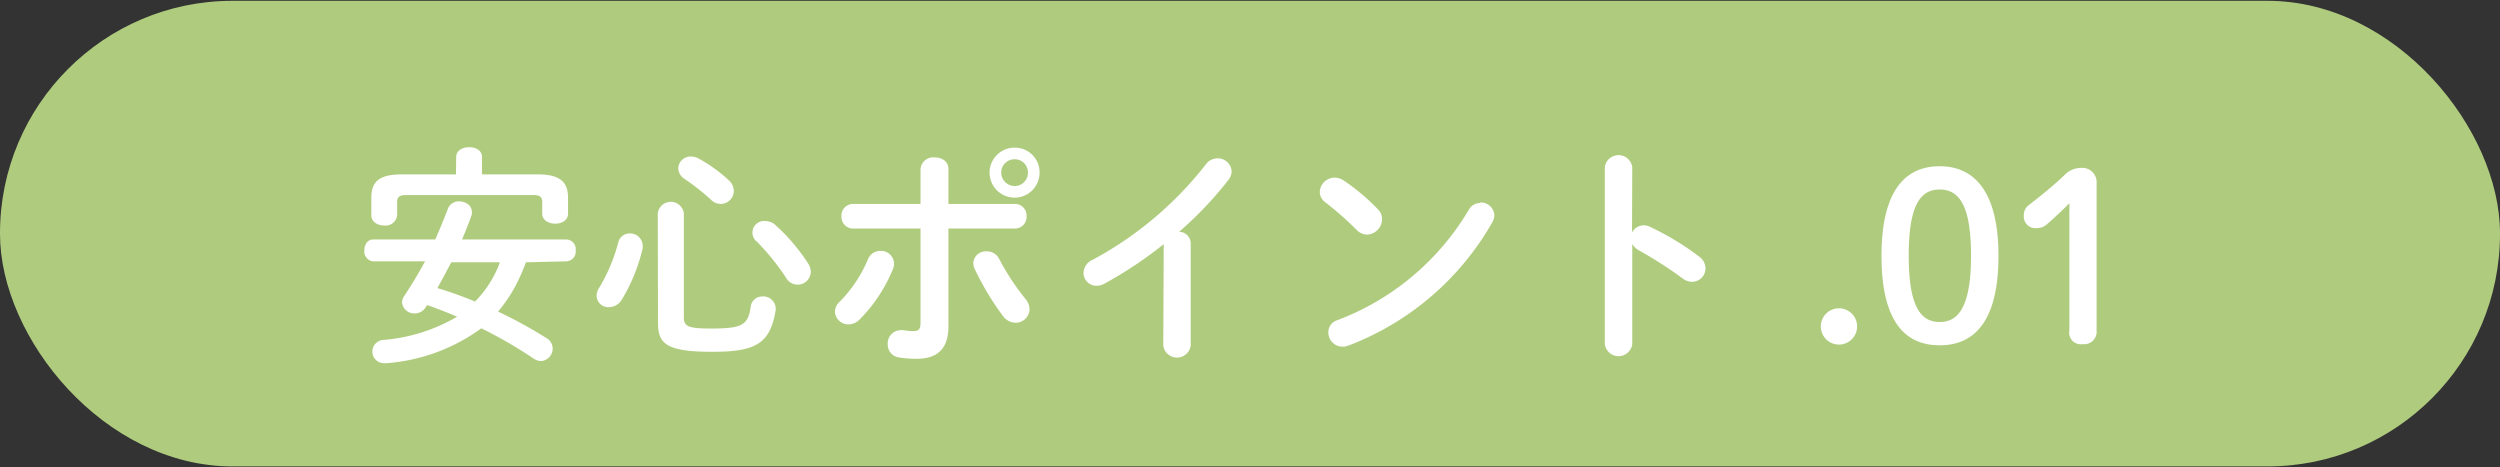 <svg xmlns="http://www.w3.org/2000/svg" width="215.04" height="40.2" viewBox="0 0 215.04 40.2"><rect x="0" y="0" width="215.04" height="40.2" fill="#333333" stroke="none"/><defs><style>.cls-1{fill:#afcc7e}.cls-2{fill:#fff}</style></defs><title>アセット 23</title><g id="レイヤー_2" data-name="レイヤー 2"><g id="content"><rect class="cls-1" y=".07" width="215.04" height="40.05" rx="20"/><path class="cls-2" d="M45.24 22.56a18.09 18.09 0 0 1-.78 1.8 12.62 12.62 0 0 1-1.62 2.44A39.56 39.56 0 0 1 47 29.08a1.06 1.06 0 0 1 .54.9 1.09 1.09 0 0 1-1 1.08 1.23 1.23 0 0 1-.64-.22 38.76 38.76 0 0 0-4.5-2.6 15.88 15.88 0 0 1-8.14 3h-.18a1 1 0 0 1-.1-2 14.9 14.9 0 0 0 6.34-2c-.84-.36-1.72-.7-2.58-1l-.12.18a1.1 1.1 0 0 1-.94.54 1.06 1.06 0 0 1-1.1-.94 1 1 0 0 1 .18-.54c.66-1 1.26-2 1.8-3H32.1a.85.85 0 0 1-.76-.94c0-.48.26-.94.76-.94h5.34c.38-.86.74-1.74 1.1-2.68a1 1 0 0 1 .94-.6c.54 0 1.1.34 1.1.86a.68.68 0 0 1 0 .28c-.26.74-.54 1.46-.84 2.14h9a.84.84 0 0 1 .78.94.85.85 0 0 1-.78.94zm-6-9.06c0-.56.56-.84 1.12-.84s1.1.28 1.1.84V15h4.8c1.88 0 2.6.64 2.6 2v1.38c0 .58-.56.86-1.1.86s-1.12-.28-1.12-.86v-1c0-.42-.18-.6-.74-.6h-11c-.56 0-.74.18-.74.6v1.14a1 1 0 0 1-1.1.88c-.56 0-1.12-.3-1.12-.88V17c0-1.4.72-2 2.6-2h4.68zm-.42 9.06c-.4.74-.78 1.48-1.2 2.22a31.24 31.24 0 0 1 3.24 1.16A9.38 9.38 0 0 0 43 22.56zM54.14 20.08a1.08 1.08 0 0 1 1.14 1 1.57 1.57 0 0 1 0 .28 15.22 15.22 0 0 1-1.8 4.42 1.32 1.32 0 0 1-1.08.64 1 1 0 0 1-1.08-1 1.28 1.28 0 0 1 .24-.7 14.87 14.87 0 0 0 1.64-3.94 1 1 0 0 1 .94-.7zm2.44-1.74a1.13 1.13 0 0 1 2.24 0v8.92c0 .78.28 1 2.32 1 2.74 0 3.22-.3 3.44-1.94a1 1 0 0 1 1-.82 1.06 1.06 0 0 1 1.14 1 .55.55 0 0 1 0 .18c-.48 2.9-1.72 3.58-5.48 3.58-4 0-4.64-.74-4.64-2.5zm6.1-2.84a1.24 1.24 0 0 1 .44.92A1.13 1.13 0 0 1 62 17.54a1.15 1.15 0 0 1-.8-.32 19.86 19.86 0 0 0-2.3-1.82 1.13 1.13 0 0 1-.56-.94 1.07 1.07 0 0 1 1.08-1 1.5 1.5 0 0 1 .68.18 12.78 12.78 0 0 1 2.58 1.86zm6.82 7.14a1.4 1.4 0 0 1 .24.72 1.13 1.13 0 0 1-2.12.54 20.59 20.59 0 0 0-2.48-3.08 1 1 0 0 1 .74-1.8 1.24 1.24 0 0 1 .8.32 16.71 16.71 0 0 1 2.82 3.3zM75.74 21.58a1.12 1.12 0 0 1 1.16 1.08 1.17 1.17 0 0 1-.1.5 13.24 13.24 0 0 1-2.86 4.32 1.33 1.33 0 0 1-.94.42 1.15 1.15 0 0 1-1.18-1.08 1.18 1.18 0 0 1 .42-.88 11.58 11.58 0 0 0 2.42-3.64 1.14 1.14 0 0 1 1.08-.72zm5.84 6.48c0 2-1 2.8-2.74 2.8a8.65 8.65 0 0 1-1.54-.12 1.11 1.11 0 0 1-.94-1.14 1.13 1.13 0 0 1 1.12-1.2.9.9 0 0 1 .22 0 5.24 5.24 0 0 0 .86.08c.44 0 .62-.14.62-.72v-8.1h-5.8a1 1 0 0 1-1-1.06 1 1 0 0 1 1-1.06h5.8v-3a1.1 1.1 0 0 1 1.22-1c.6 0 1.18.32 1.18 1v3h5.72a1 1 0 0 1 1 1.06 1 1 0 0 1-1 1.06h-5.72zm6.6-2.38a1.5 1.5 0 0 1 .38.92 1.2 1.2 0 0 1-1.2 1.16 1.39 1.39 0 0 1-1.12-.62 24.47 24.47 0 0 1-2.4-4 1.3 1.3 0 0 1-.12-.52 1.07 1.07 0 0 1 1.14-1 1.18 1.18 0 0 1 1.1.68 20.54 20.54 0 0 0 2.22 3.38zm1.24-10.84a2.15 2.15 0 1 1-2.14-2.14 2.12 2.12 0 0 1 2.14 2.14zm-1 0a1.13 1.13 0 0 0-1.14-1.14 1.14 1.14 0 0 0-1.16 1.14A1.16 1.16 0 0 0 87.28 16a1.14 1.14 0 0 0 1.14-1.16zM100.1 21a35.18 35.18 0 0 1-5.1 3.4 1.35 1.35 0 0 1-.7.18 1.11 1.11 0 0 1-1.1-1.12 1.27 1.27 0 0 1 .8-1.12 30.79 30.79 0 0 0 9.72-8.2 1.25 1.25 0 0 1 1-.52 1.19 1.19 0 0 1 1.22 1.12 1.23 1.23 0 0 1-.28.74 31.55 31.55 0 0 1-4.24 4.46 1 1 0 0 1 1 1v8.78a1.19 1.19 0 0 1-2.36 0zM118.52 18a1.18 1.18 0 0 1 .36.86 1.35 1.35 0 0 1-1.28 1.32 1.27 1.27 0 0 1-.9-.4 29.24 29.24 0 0 0-2.7-2.38 1.11 1.11 0 0 1-.48-.9 1.29 1.29 0 0 1 1.28-1.22 1.45 1.45 0 0 1 .8.26 18 18 0 0 1 2.92 2.46zm8.8-.58a1.16 1.16 0 0 1 1.22 1.1 1.4 1.4 0 0 1-.2.64A24.1 24.1 0 0 1 116 29.72a1.41 1.41 0 0 1-.54.1 1.22 1.22 0 0 1-1.2-1.22 1.08 1.08 0 0 1 .78-1.06 22.28 22.28 0 0 0 11.28-9.46 1.14 1.14 0 0 1 1-.62zM140.38 20a1.14 1.14 0 0 1 1-.62 1.23 1.23 0 0 1 .52.12 23.45 23.45 0 0 1 4.24 2.56 1.28 1.28 0 0 1 .56 1 1.16 1.16 0 0 1-1.14 1.18 1.35 1.35 0 0 1-.84-.3 35.33 35.33 0 0 0-3.74-2.4 1.43 1.43 0 0 1-.58-.56v8.62a1.19 1.19 0 0 1-2.36 0V14.38a1.19 1.19 0 0 1 2.36 0zM159.74 28.08a1.56 1.56 0 0 1-3.12 0 1.56 1.56 0 0 1 3.12 0zM171.9 22c0 5.54-2 7.7-5.06 7.7s-5-2.16-5-7.7 2-7.7 5-7.7 5.06 2.2 5.06 7.7zm-7.72 0c0 4.3 1 5.7 2.66 5.7s2.7-1.4 2.7-5.7-1-5.7-2.7-5.7-2.66 1.44-2.66 5.7zM178 17.48c-.62.62-1.2 1.18-1.92 1.8a1.25 1.25 0 0 1-.88.34 1 1 0 0 1-1.12-1.08 1.05 1.05 0 0 1 .46-.92c1.08-.84 2-1.58 3-2.52a2 2 0 0 1 1.48-.66 1.24 1.24 0 0 1 1.32 1.36v12.62a1.07 1.07 0 0 1-1.2 1.18 1 1 0 0 1-1.14-1.18z"/></g></g></svg>